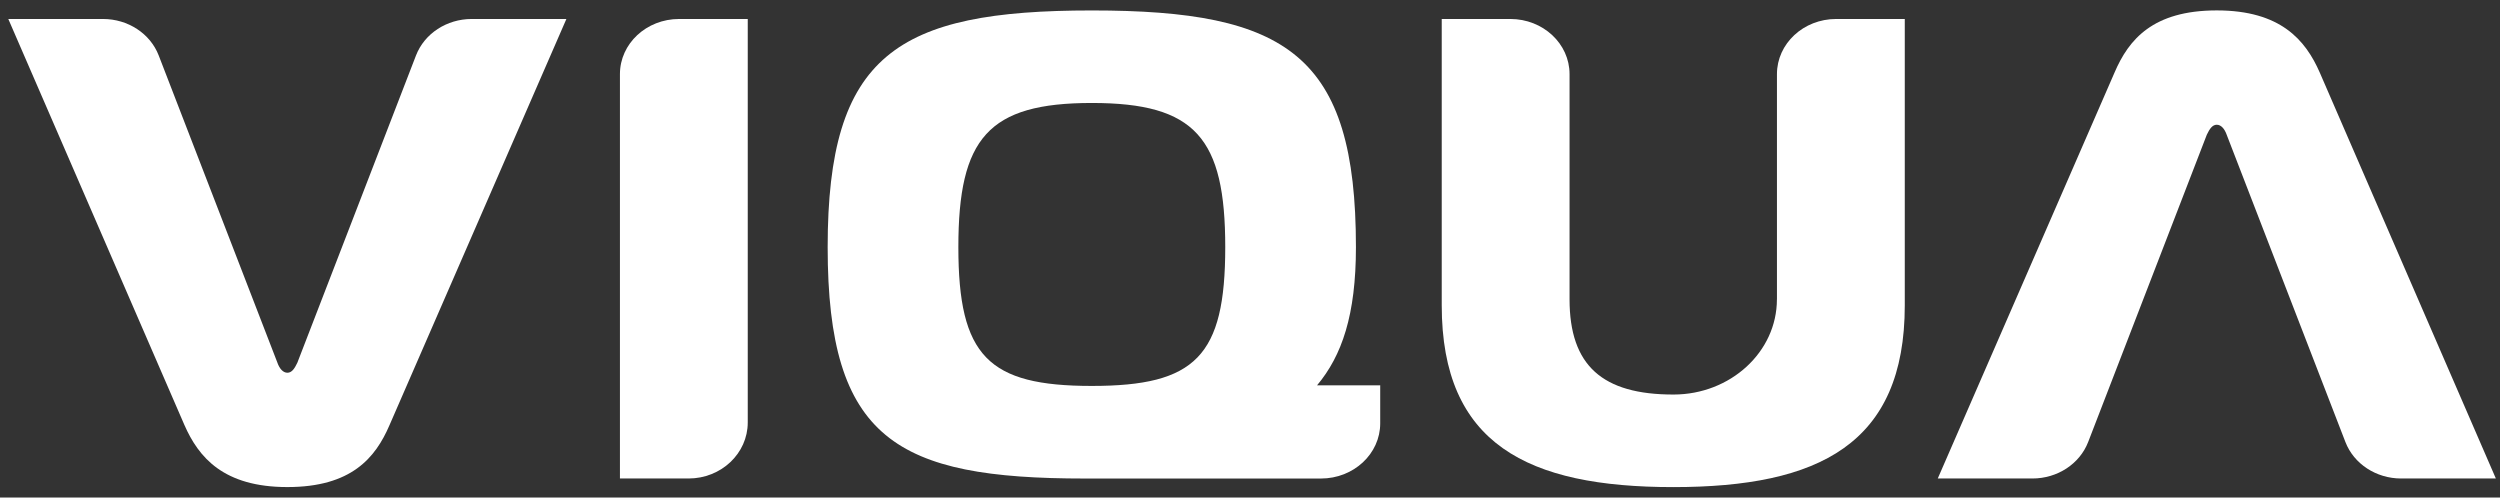 <svg width="201" height="40" viewBox="0 0 201 40" fill="none" xmlns="http://www.w3.org/2000/svg">
<rect x="0" y="0" width="201" height="40" fill="#333333" stroke="none"/>
<g id="Vector">
<path d="M22.305 29.167C22.477 29.649 22.761 29.968 23.107 29.968C23.453 29.968 23.677 29.649 23.905 29.167L33.446 4.459C34.126 2.7 35.917 1.526 37.925 1.526H45.538L31.323 34.166C30.185 36.824 28.239 39.16 23.104 39.16C17.968 39.16 15.967 36.771 14.825 34.166L0.667 1.526H8.28C10.287 1.526 12.079 2.697 12.759 4.456L22.305 29.164V29.167Z" fill="white"/>
<path d="M179.025 10.831C178.853 10.348 178.57 10.029 178.227 10.029C177.884 10.029 177.656 10.348 177.428 10.831L167.888 35.538C167.208 37.297 165.416 38.471 163.409 38.471H155.796L170.01 5.831C171.149 3.173 173.094 0.837 178.23 0.837C183.365 0.837 185.367 3.226 186.508 5.831L200.667 38.471H193.051C191.043 38.471 189.252 37.297 188.572 35.541L179.025 10.833V10.831Z" fill="white"/>
<path d="M142.867 24.064V5.958C142.867 3.51 144.998 1.526 147.627 1.526H153.144V24.546C153.144 35.707 146.237 39.163 134.529 39.163C122.821 39.163 115.915 35.707 115.915 24.546V1.526H121.432C124.06 1.526 126.192 3.51 126.192 5.958V24.064C126.192 29.392 128.832 31.73 134.568 31.721C139.121 31.712 142.864 28.306 142.864 24.064H142.867Z" fill="white"/>
<path d="M110.892 30.979H105.892C107.894 28.59 109.017 25.32 109.017 19.872C109.017 4.4 103.483 0.84 87.784 0.84C72.085 0.84 66.544 4.4 66.544 19.872C66.544 35.343 72.085 38.474 87.216 38.474H106.203C108.837 38.474 110.969 36.487 110.969 34.039V30.976L110.895 30.982L110.892 30.979ZM87.781 31.029C79.446 31.029 77.052 28.635 77.052 19.872C77.052 11.108 79.446 8.279 87.781 8.279C96.115 8.279 98.51 11.097 98.51 19.872C98.51 28.646 96.115 31.029 87.781 31.029Z" fill="white"/>
<path d="M60.119 1.523V33.968C60.119 36.455 57.988 38.471 55.359 38.471H49.843V5.958C49.843 3.51 51.971 1.526 54.603 1.526H60.119V1.523Z" fill="white"/>
</g>
</svg>
